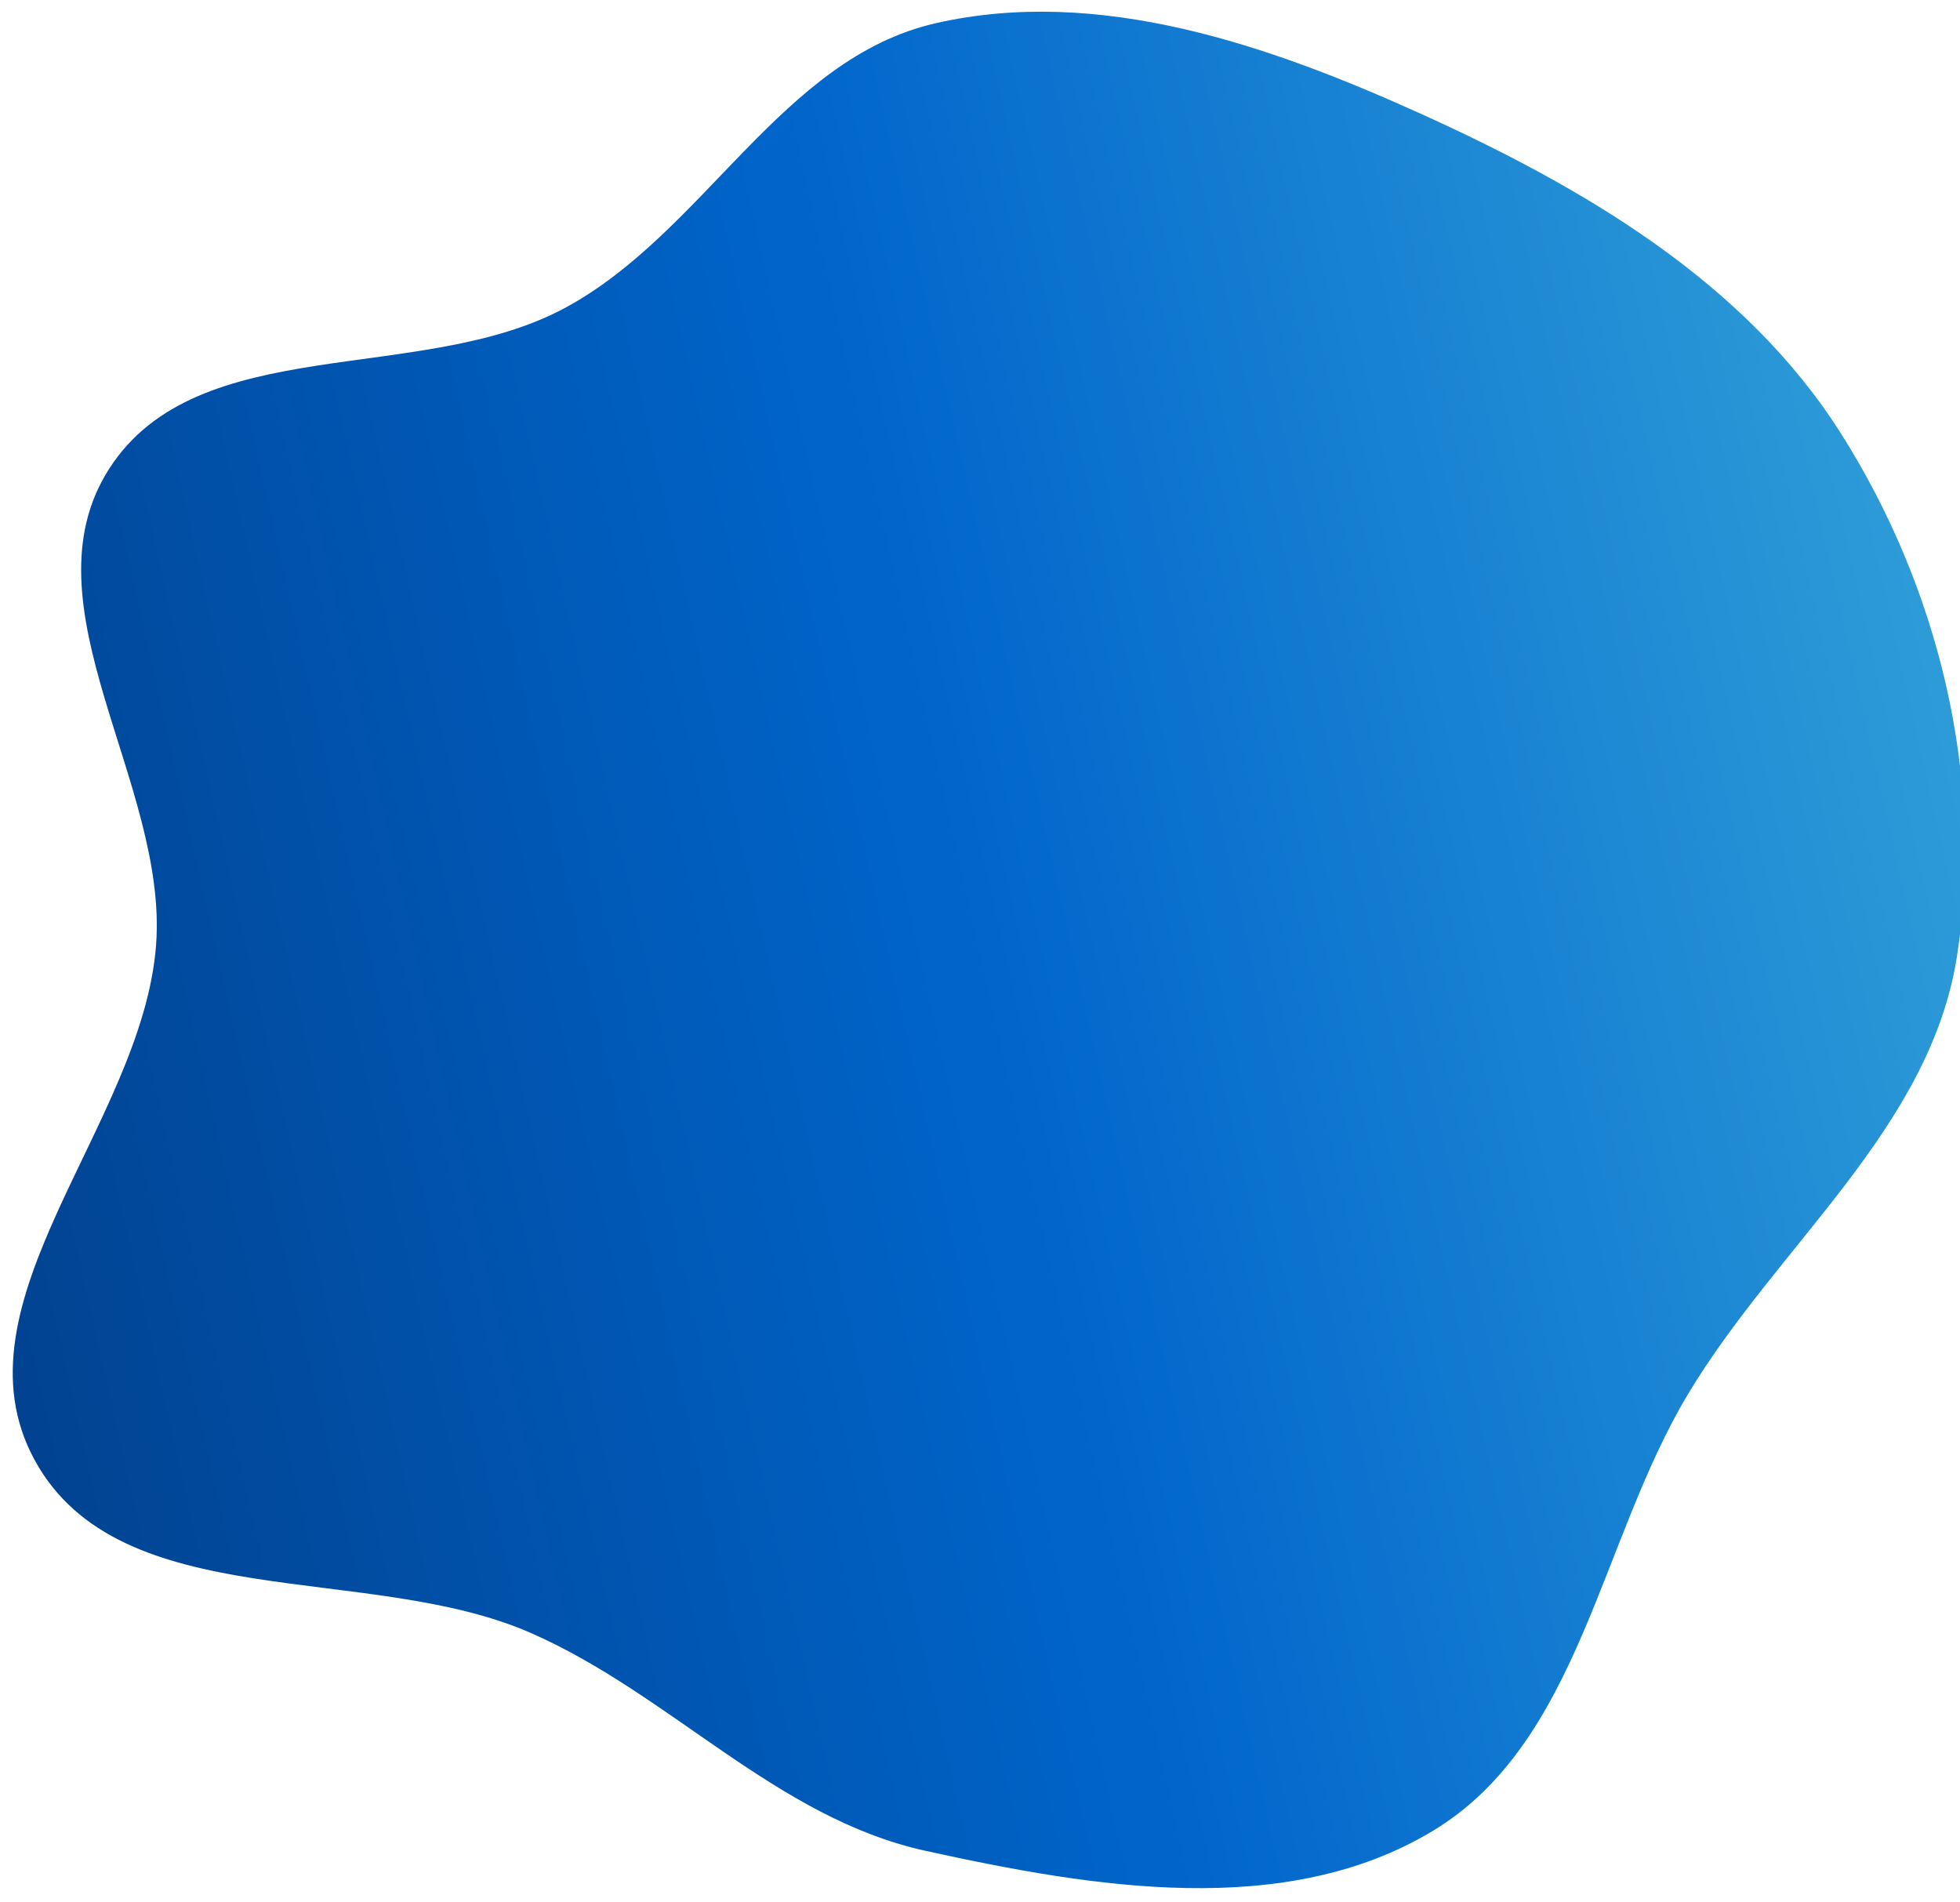 <svg width="437" height="424" viewBox="0 0 437 424" fill="none" xmlns="http://www.w3.org/2000/svg">
<g filter="url(#filter0_d_76_20)">
<path fill-rule="evenodd" clip-rule="evenodd" d="M316.807 405.826C283.913 425.52 241.269 418.399 203.811 410.155C170.555 402.835 147.074 375.285 115.886 361.601C79.493 345.634 24.249 357.937 5.23 323.028C-13.917 287.885 29.312 248.109 32.315 208.213C35.03 172.135 2.329 132.458 21.863 102.023C41.604 71.266 91.316 83.509 123.482 66.172C154.599 49.4 171.693 10.532 206.163 2.688C242.461 -5.571 280.177 7.448 314.111 22.796C350.443 39.23 386.378 60.244 407.8 93.892C429.62 128.164 440.172 170.715 433.826 210.832C427.76 249.181 393.853 275.053 373.881 308.334C354.168 341.182 349.668 386.151 316.807 405.826Z" fill="url(#paint0_linear_76_20)"/>
</g>
<defs>
<filter id="filter0_d_76_20" x="0.355" y="0.124" width="440.265" height="423.337" filterUnits="userSpaceOnUse" color-interpolation-filters="sRGB">
<feFlood flood-opacity="0" result="BackgroundImageFix"/>
<feColorMatrix in="SourceAlpha" type="matrix" values="0 0 0 0 0 0 0 0 0 0 0 0 0 0 0 0 0 0 127 0" result="hardAlpha"/>
<feOffset dx="2.484" dy="2.484"/>
<feGaussianBlur stdDeviation="1.242"/>
<feComposite in2="hardAlpha" operator="out"/>
<feColorMatrix type="matrix" values="0 0 0 0 0 0 0 0 0 0 0 0 0 0 0 0 0 0 0.3 0"/>
<feBlend mode="normal" in2="BackgroundImageFix" result="effect1_dropShadow_76_20"/>
<feBlend mode="normal" in="SourceGraphic" in2="effect1_dropShadow_76_20" result="shape"/>
</filter>
<linearGradient id="paint0_linear_76_20" x1="-26.137" y1="267.934" x2="488.704" y2="152.016" gradientUnits="userSpaceOnUse">
<stop stop-color="#01408D"/>
<stop offset="0.478" stop-color="#0066CC"/>
<stop offset="1" stop-color="#39A9DB"/>
</linearGradient>
</defs>
</svg>
